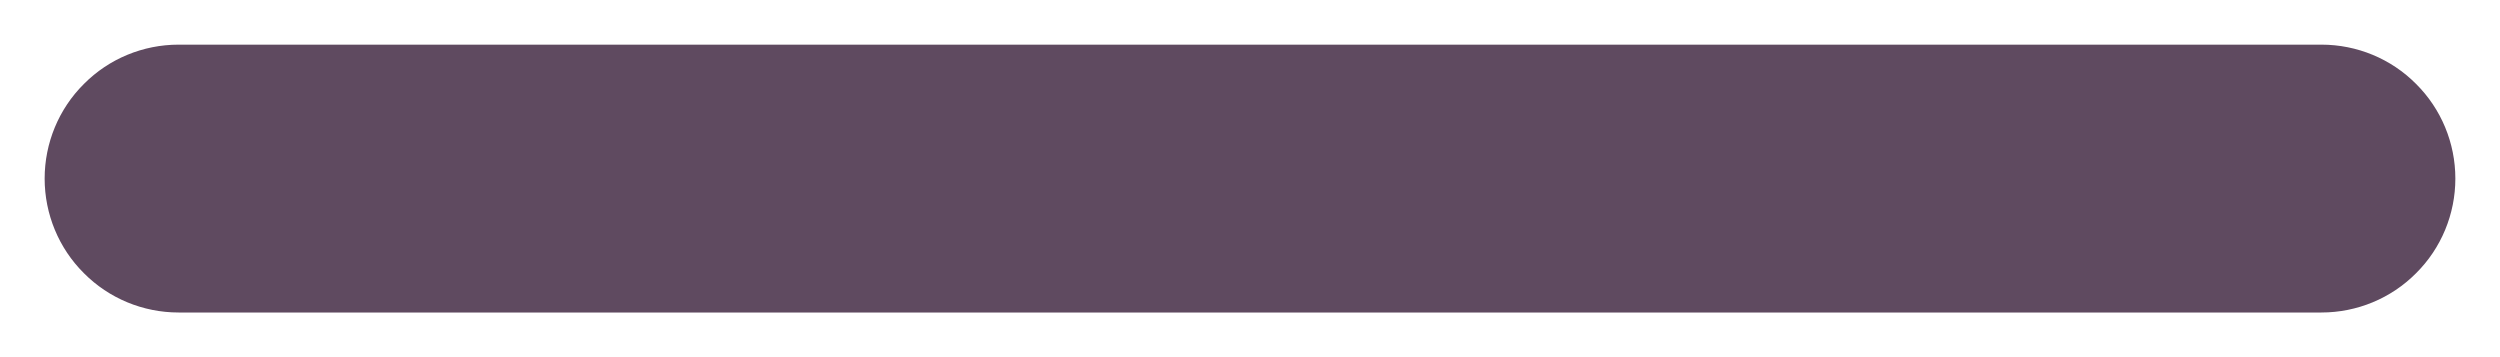 <svg width="14" height="2" viewBox="0 0 14 2" fill="none" xmlns="http://www.w3.org/2000/svg">
<path d="M13 0.25C5.754 0.25 8.71 0.25 1 0.25C0.801 0.25 0.61 0.329 0.47 0.47C0.329 0.61 0.25 0.801 0.25 1C0.25 1.199 0.329 1.39 0.47 1.53C0.61 1.671 0.801 1.75 1 1.75C8.728 1.75 5.75 1.75 13 1.75C13.199 1.75 13.39 1.671 13.53 1.53C13.671 1.39 13.75 1.199 13.75 1C13.75 0.801 13.671 0.61 13.53 0.47C13.39 0.329 13.199 0.25 13 0.25Z" fill="#5F4A60"/>
</svg>
